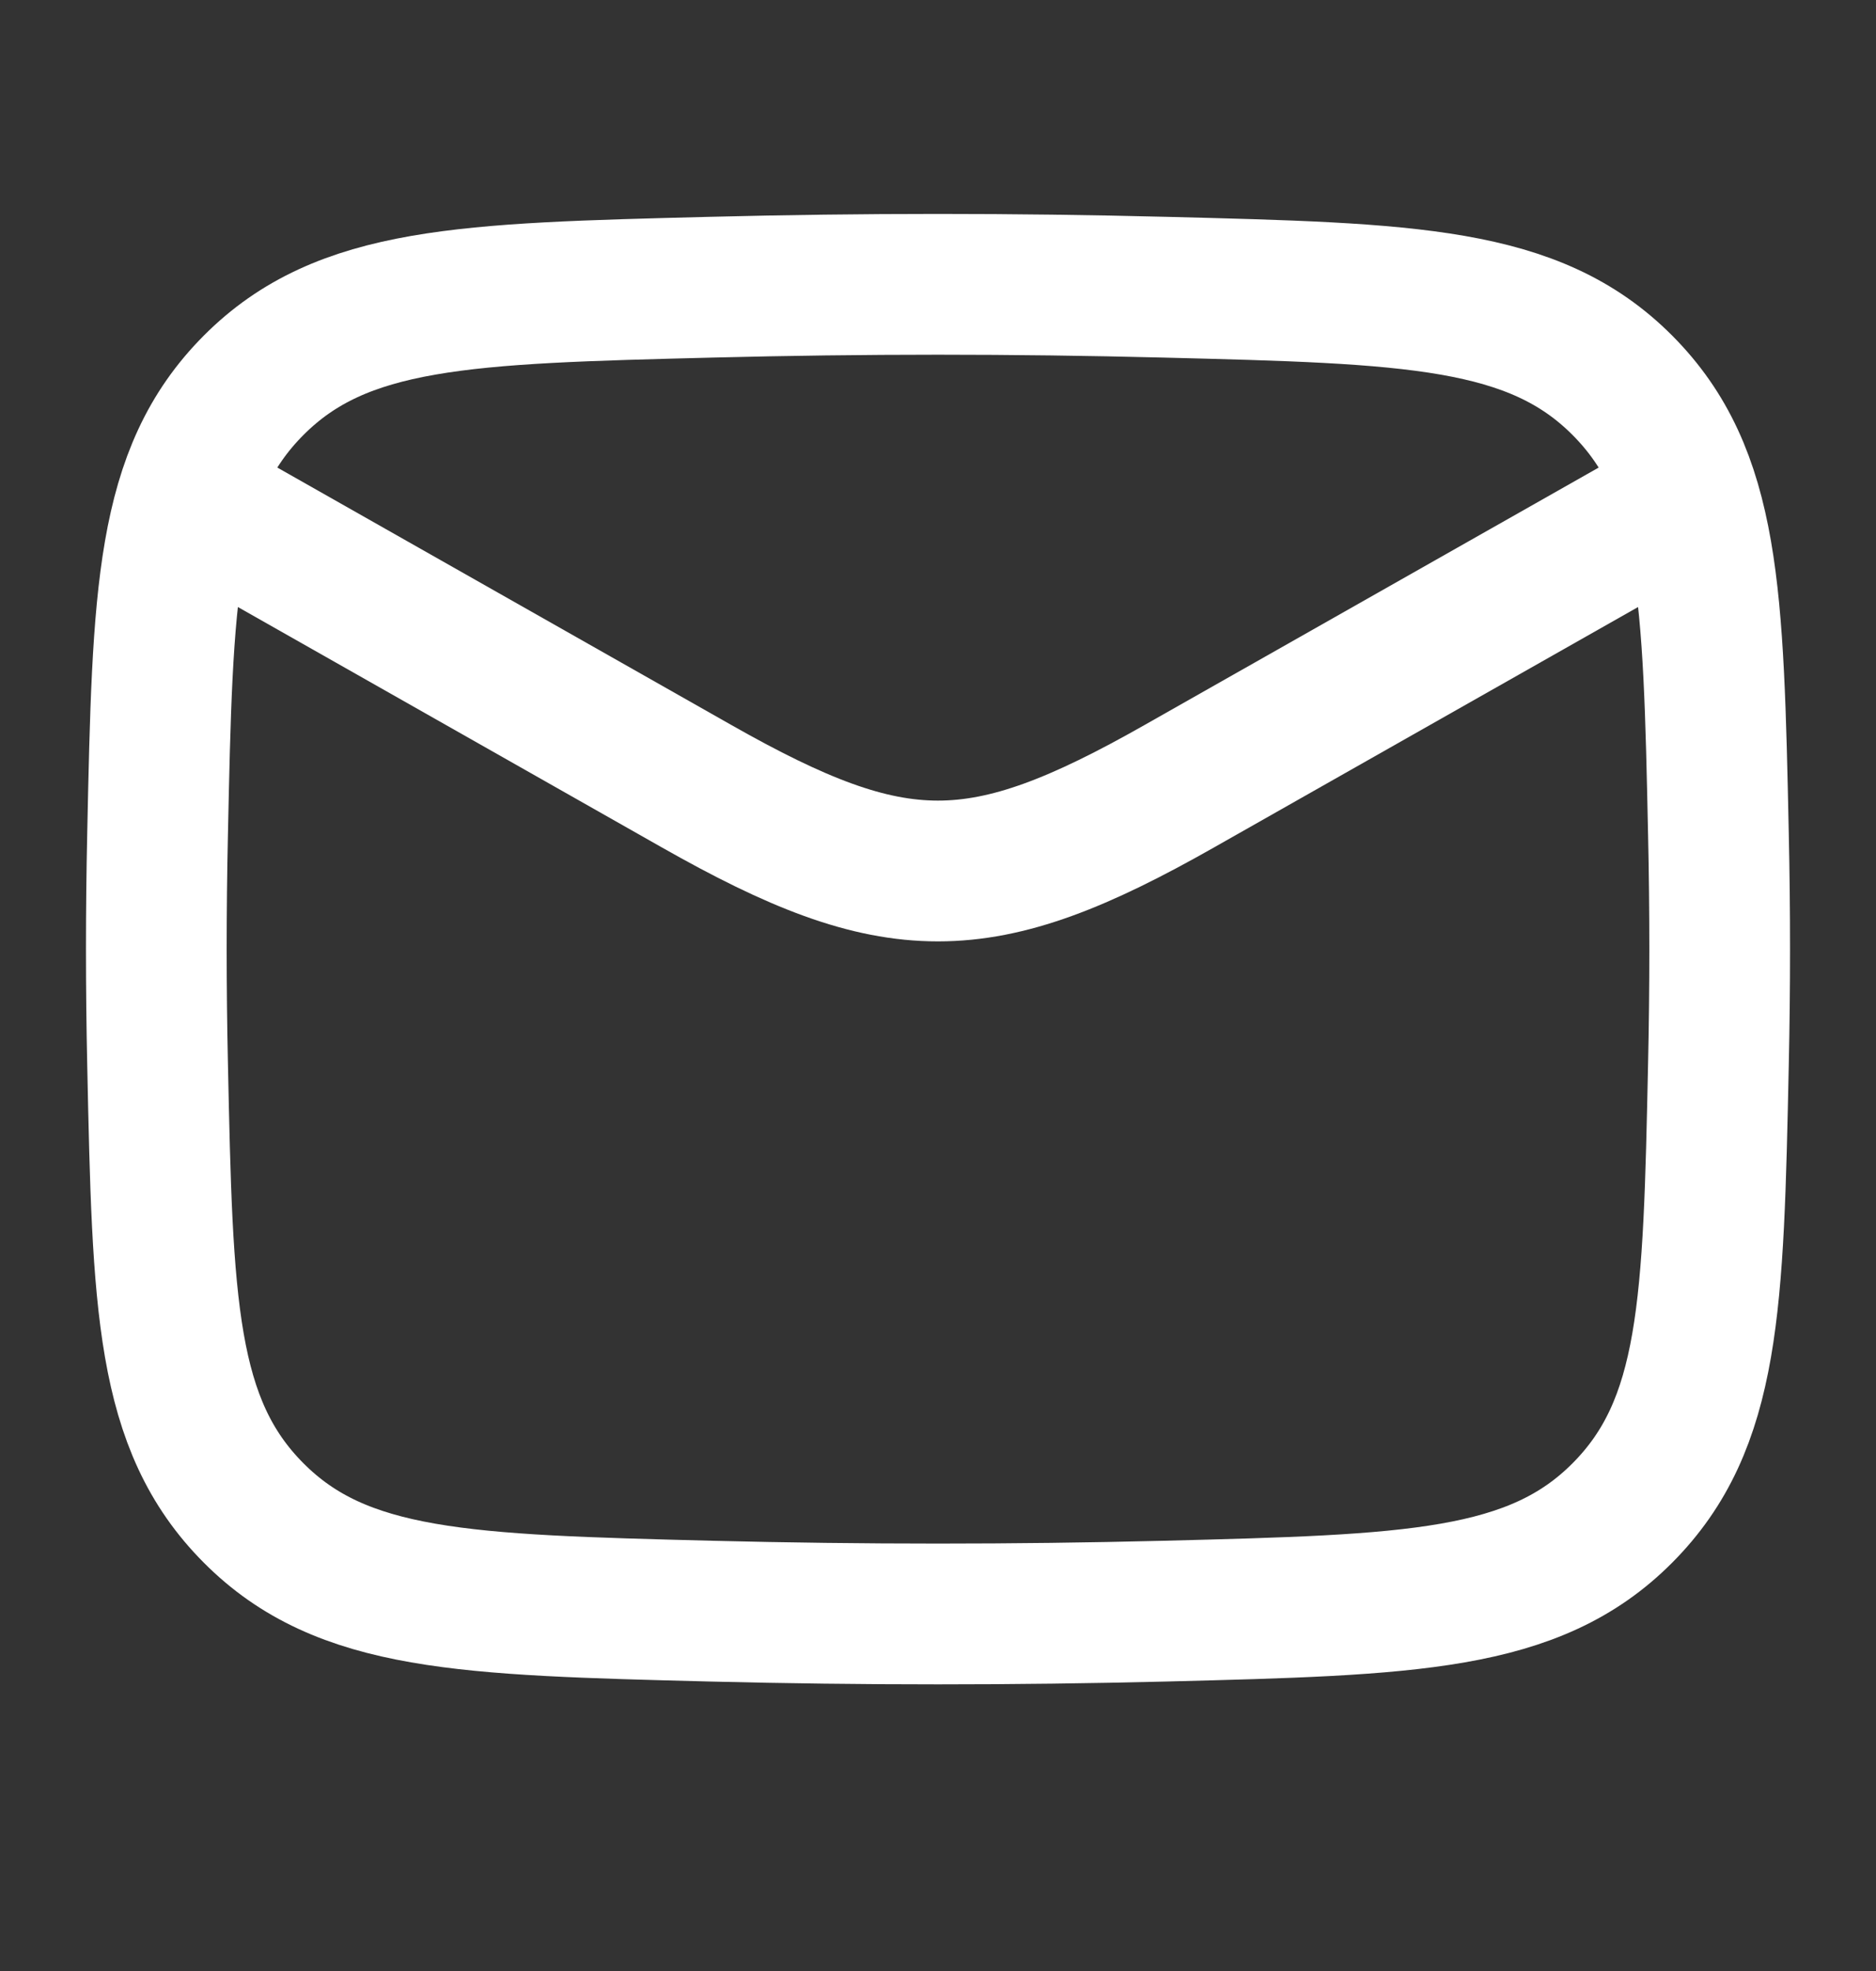 <svg width="20" height="21" viewBox="0 0 20 21" fill="none" xmlns="http://www.w3.org/2000/svg">
<rect x="0" y="0" width="20" height="21" fill="#333333" stroke="none"/>
<path d="M1.667 5.113L7.427 8.377C9.551 9.581 10.448 9.581 12.572 8.377L18.333 5.113" stroke="white" stroke-width="1.5" stroke-linejoin="round"/>
<path d="M1.68 11.342C1.734 13.897 1.761 15.174 2.704 16.12C3.647 17.067 4.958 17.099 7.582 17.166C9.199 17.206 10.8 17.206 12.418 17.166C15.041 17.099 16.353 17.067 17.296 16.12C18.238 15.174 18.266 13.897 18.32 11.342C18.338 10.521 18.338 9.704 18.32 8.883C18.266 6.328 18.238 5.051 17.296 4.105C16.353 3.159 15.041 3.126 12.418 3.06C10.8 3.019 9.199 3.019 7.582 3.06C4.958 3.126 3.647 3.159 2.704 4.105C1.761 5.051 1.734 6.328 1.68 8.883C1.662 9.704 1.662 10.521 1.68 11.342Z" stroke="white" stroke-width="1.5" stroke-linejoin="round"/>
</svg>
